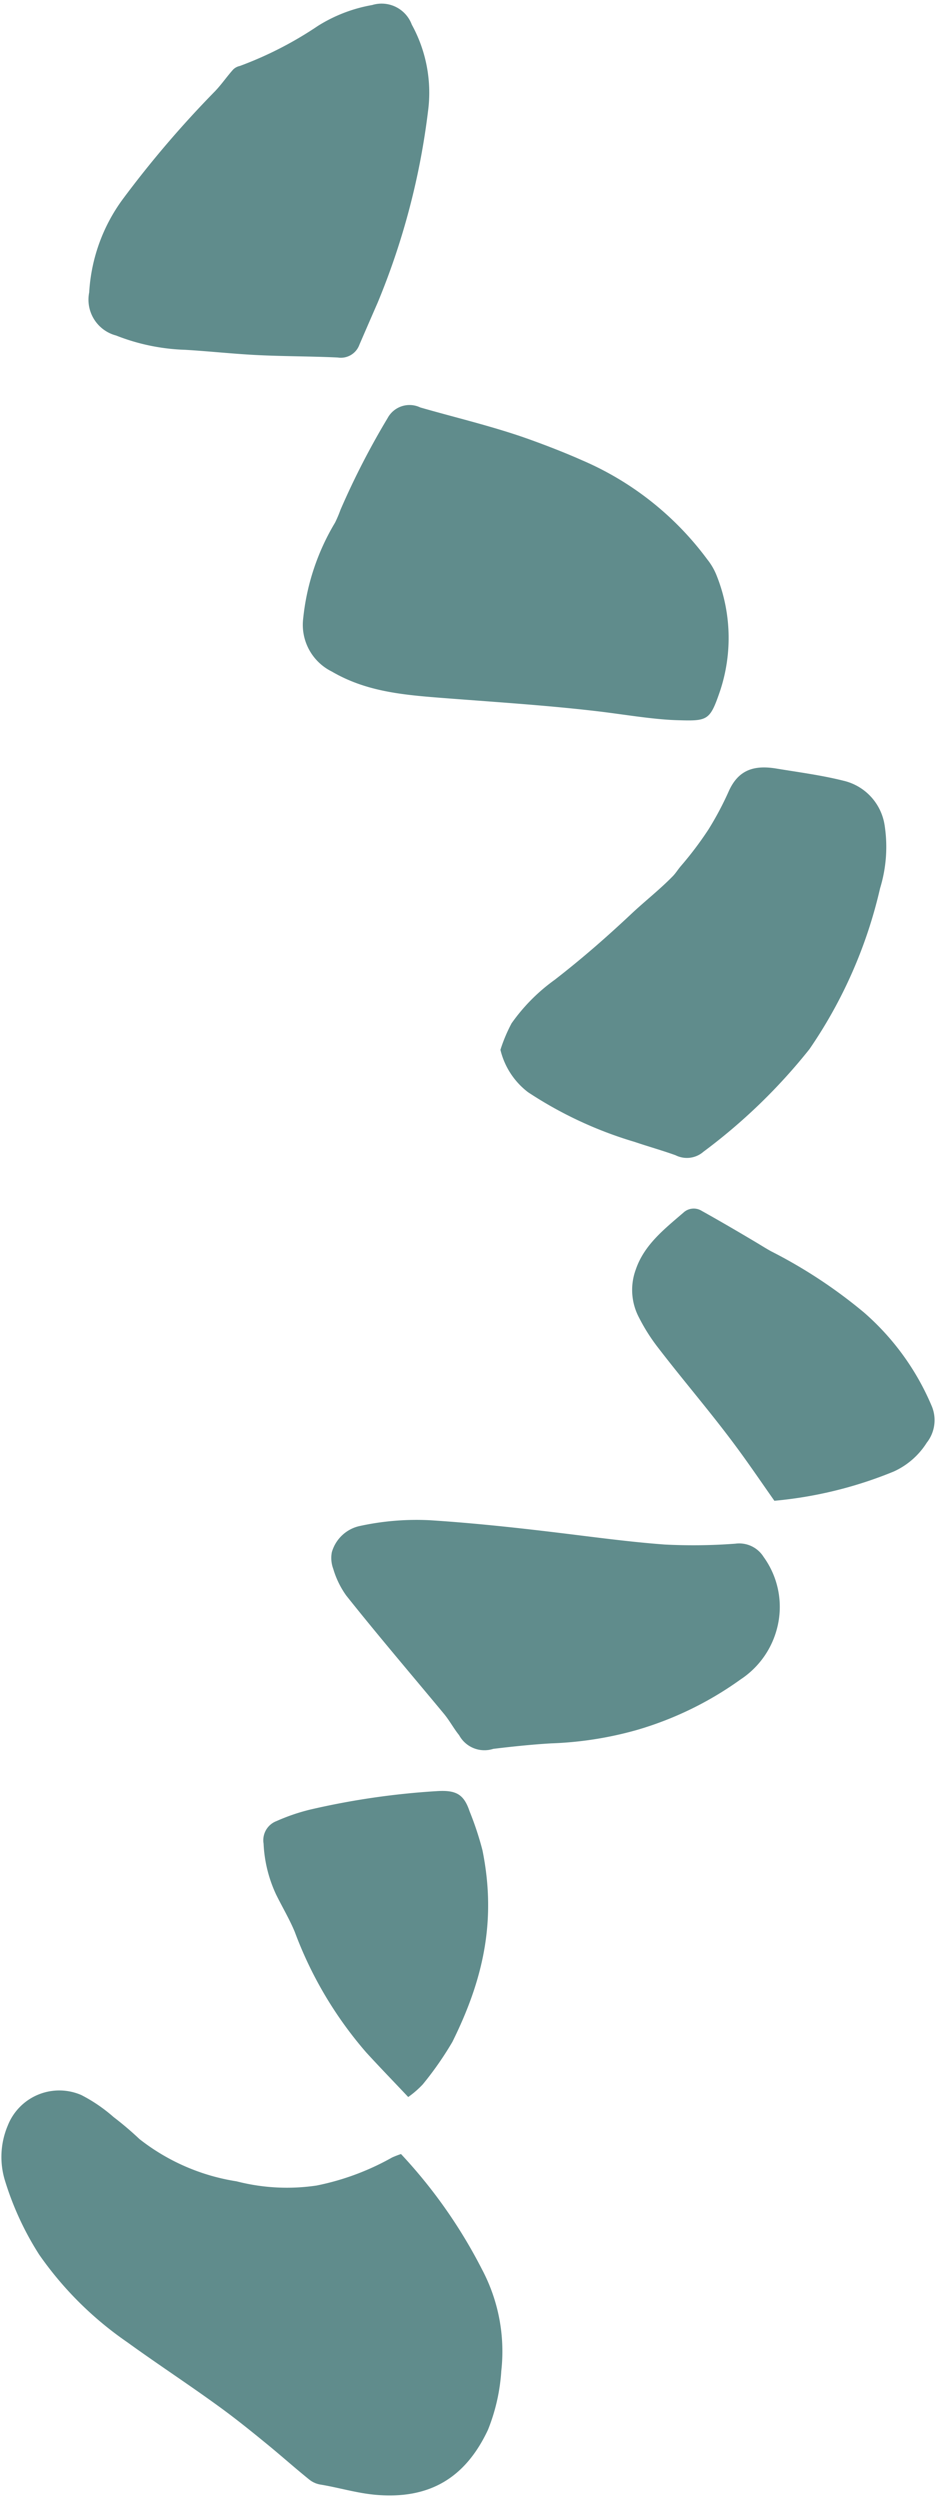 <?xml version="1.0" encoding="UTF-8"?><svg xmlns="http://www.w3.org/2000/svg" xmlns:xlink="http://www.w3.org/1999/xlink" height="178.4" preserveAspectRatio="xMidYMid meet" version="1.0" viewBox="-0.1 -0.3 67.0 178.4" width="67.0" zoomAndPan="magnify"><g id="change1_1"><path d="M28.543,153.418a6.386,6.386,0,0,0-.639.248,18.3,18.3,0,0,1-5.39,2,14.434,14.434,0,0,1-5.716-.3,14.946,14.946,0,0,1-6.936-3.016,23.326,23.326,0,0,0-1.85-1.571,11.223,11.223,0,0,0-2.3-1.569,3.954,3.954,0,0,0-5.255,2.171A5.75,5.75,0,0,0,.281,155.4,21.4,21.4,0,0,0,2.7,160.6a24.779,24.779,0,0,0,6.272,6.235c2.234,1.616,4.533,3.112,6.746,4.732,1.124.821,2.236,1.721,3.288,2.582s1.974,1.69,3.017,2.527a1.728,1.728,0,0,0,.792.335c1.337.223,2.594.615,3.964.731,3.79.319,6.358-1.2,7.974-4.637a13.537,13.537,0,0,0,.954-4.21,12.483,12.483,0,0,0-1.386-7.259A36.008,36.008,0,0,0,28.543,153.418Zm7.1-78.807a5.387,5.387,0,0,0,1.97,3.03,28.518,28.518,0,0,0,7.614,3.548c.983.333,1.942.6,2.928.953a1.8,1.8,0,0,0,1.992-.251,40.688,40.688,0,0,0,7.571-7.32A33.455,33.455,0,0,0,62.763,63.09a10.083,10.083,0,0,0,.325-4.493,3.859,3.859,0,0,0-2.919-3.177c-1.589-.4-3.219-.61-4.817-.874s-2.7.1-3.38,1.579A22.486,22.486,0,0,1,50.5,58.9a25.026,25.026,0,0,1-1.99,2.632c-.194.231-.347.484-.548.69-.93.955-2,1.787-2.953,2.683-1.794,1.684-3.548,3.215-5.5,4.727a13.1,13.1,0,0,0-3.068,3.095A11.213,11.213,0,0,0,35.647,74.611ZM51.067,40.72a4.449,4.449,0,0,0-.648-1.1,21.8,21.8,0,0,0-8.941-7.073c-1.218-.541-2.564-1.062-3.822-1.513-2.52-.9-5.2-1.527-7.737-2.257a1.779,1.779,0,0,0-2.339.77,55.761,55.761,0,0,0-3.357,6.528,9,9,0,0,1-.39.92,16.552,16.552,0,0,0-2.277,6.847A3.716,3.716,0,0,0,23.6,47.623c2.328,1.359,4.785,1.635,7.451,1.85,3.8.3,7.728.539,11.49.981,1.88.22,3.955.586,5.7.64,2.23.069,2.362.047,3.1-2.108A12,12,0,0,0,51.067,40.72ZM23.6,110.481a2.227,2.227,0,0,0,.105,1.182,6.331,6.331,0,0,0,.926,1.9c2.277,2.861,4.659,5.645,6.982,8.443.4.483.719,1.081,1.08,1.52a2.057,2.057,0,0,0,2.441.978c1.313-.159,2.778-.314,4.137-.392a25.694,25.694,0,0,0,6.083-.945,24.324,24.324,0,0,0,7.447-3.619,6.217,6.217,0,0,0,2.6-3.636,6.074,6.074,0,0,0-.958-5.105,2.054,2.054,0,0,0-2.011-.946,40.025,40.025,0,0,1-5.06.061c-2.5-.185-5-.526-7.485-.827-3.072-.373-6.175-.708-9.25-.905a18.987,18.987,0,0,0-5.119.428A2.662,2.662,0,0,0,23.6,110.481ZM16.557,4.659c-.436.483-.821,1.049-1.287,1.54A74.5,74.5,0,0,0,8.635,13.96a12.419,12.419,0,0,0-2.364,6.605,2.643,2.643,0,0,0,1.918,3.077,14.674,14.674,0,0,0,4.944,1.022c1.68.1,3.409.288,5.067.372,1.952.1,3.926.086,5.829.178a1.409,1.409,0,0,0,1.544-.917c.441-1.019.861-1.988,1.3-2.991A52,52,0,0,0,30.47,7.666a10.072,10.072,0,0,0-1.156-6.208,2.3,2.3,0,0,0-2.827-1.4,10.789,10.789,0,0,0-3.878,1.49,26.284,26.284,0,0,1-5.58,2.861A.958.958,0,0,0,16.557,4.659Zm12.5,144.692a6.741,6.741,0,0,0,1.045-.908,23.475,23.475,0,0,0,2.109-3.023c2.248-4.522,3.152-8.723,2.151-13.679a22.18,22.18,0,0,0-.916-2.77c-.409-1.223-.956-1.544-2.367-1.449a54.533,54.533,0,0,0-9.023,1.315,14.078,14.078,0,0,0-2.407.822,1.459,1.459,0,0,0-.922,1.606,9.57,9.57,0,0,0,.894,3.634c.435.882.965,1.774,1.333,2.664a27.975,27.975,0,0,0,5.095,8.595C26.969,147.167,28.094,148.326,29.059,149.351ZM55.212,106.8a29.42,29.42,0,0,0,8.527-2.088,5.451,5.451,0,0,0,2.358-2.056,2.6,2.6,0,0,0,.373-2.571,18.244,18.244,0,0,0-4.851-6.717A35.244,35.244,0,0,0,54.987,89c-.365-.2-.661-.39-1-.593-1.323-.789-2.617-1.544-3.971-2.3a1.079,1.079,0,0,0-1.3.13c-1.382,1.188-2.8,2.3-3.4,4.052a4.211,4.211,0,0,0,.221,3.425A13.35,13.35,0,0,0,46.925,95.9c1.851,2.407,3.82,4.678,5.639,7.151C53.437,104.232,54.348,105.572,55.212,106.8Z" fill="#608c8c"/></g></svg>